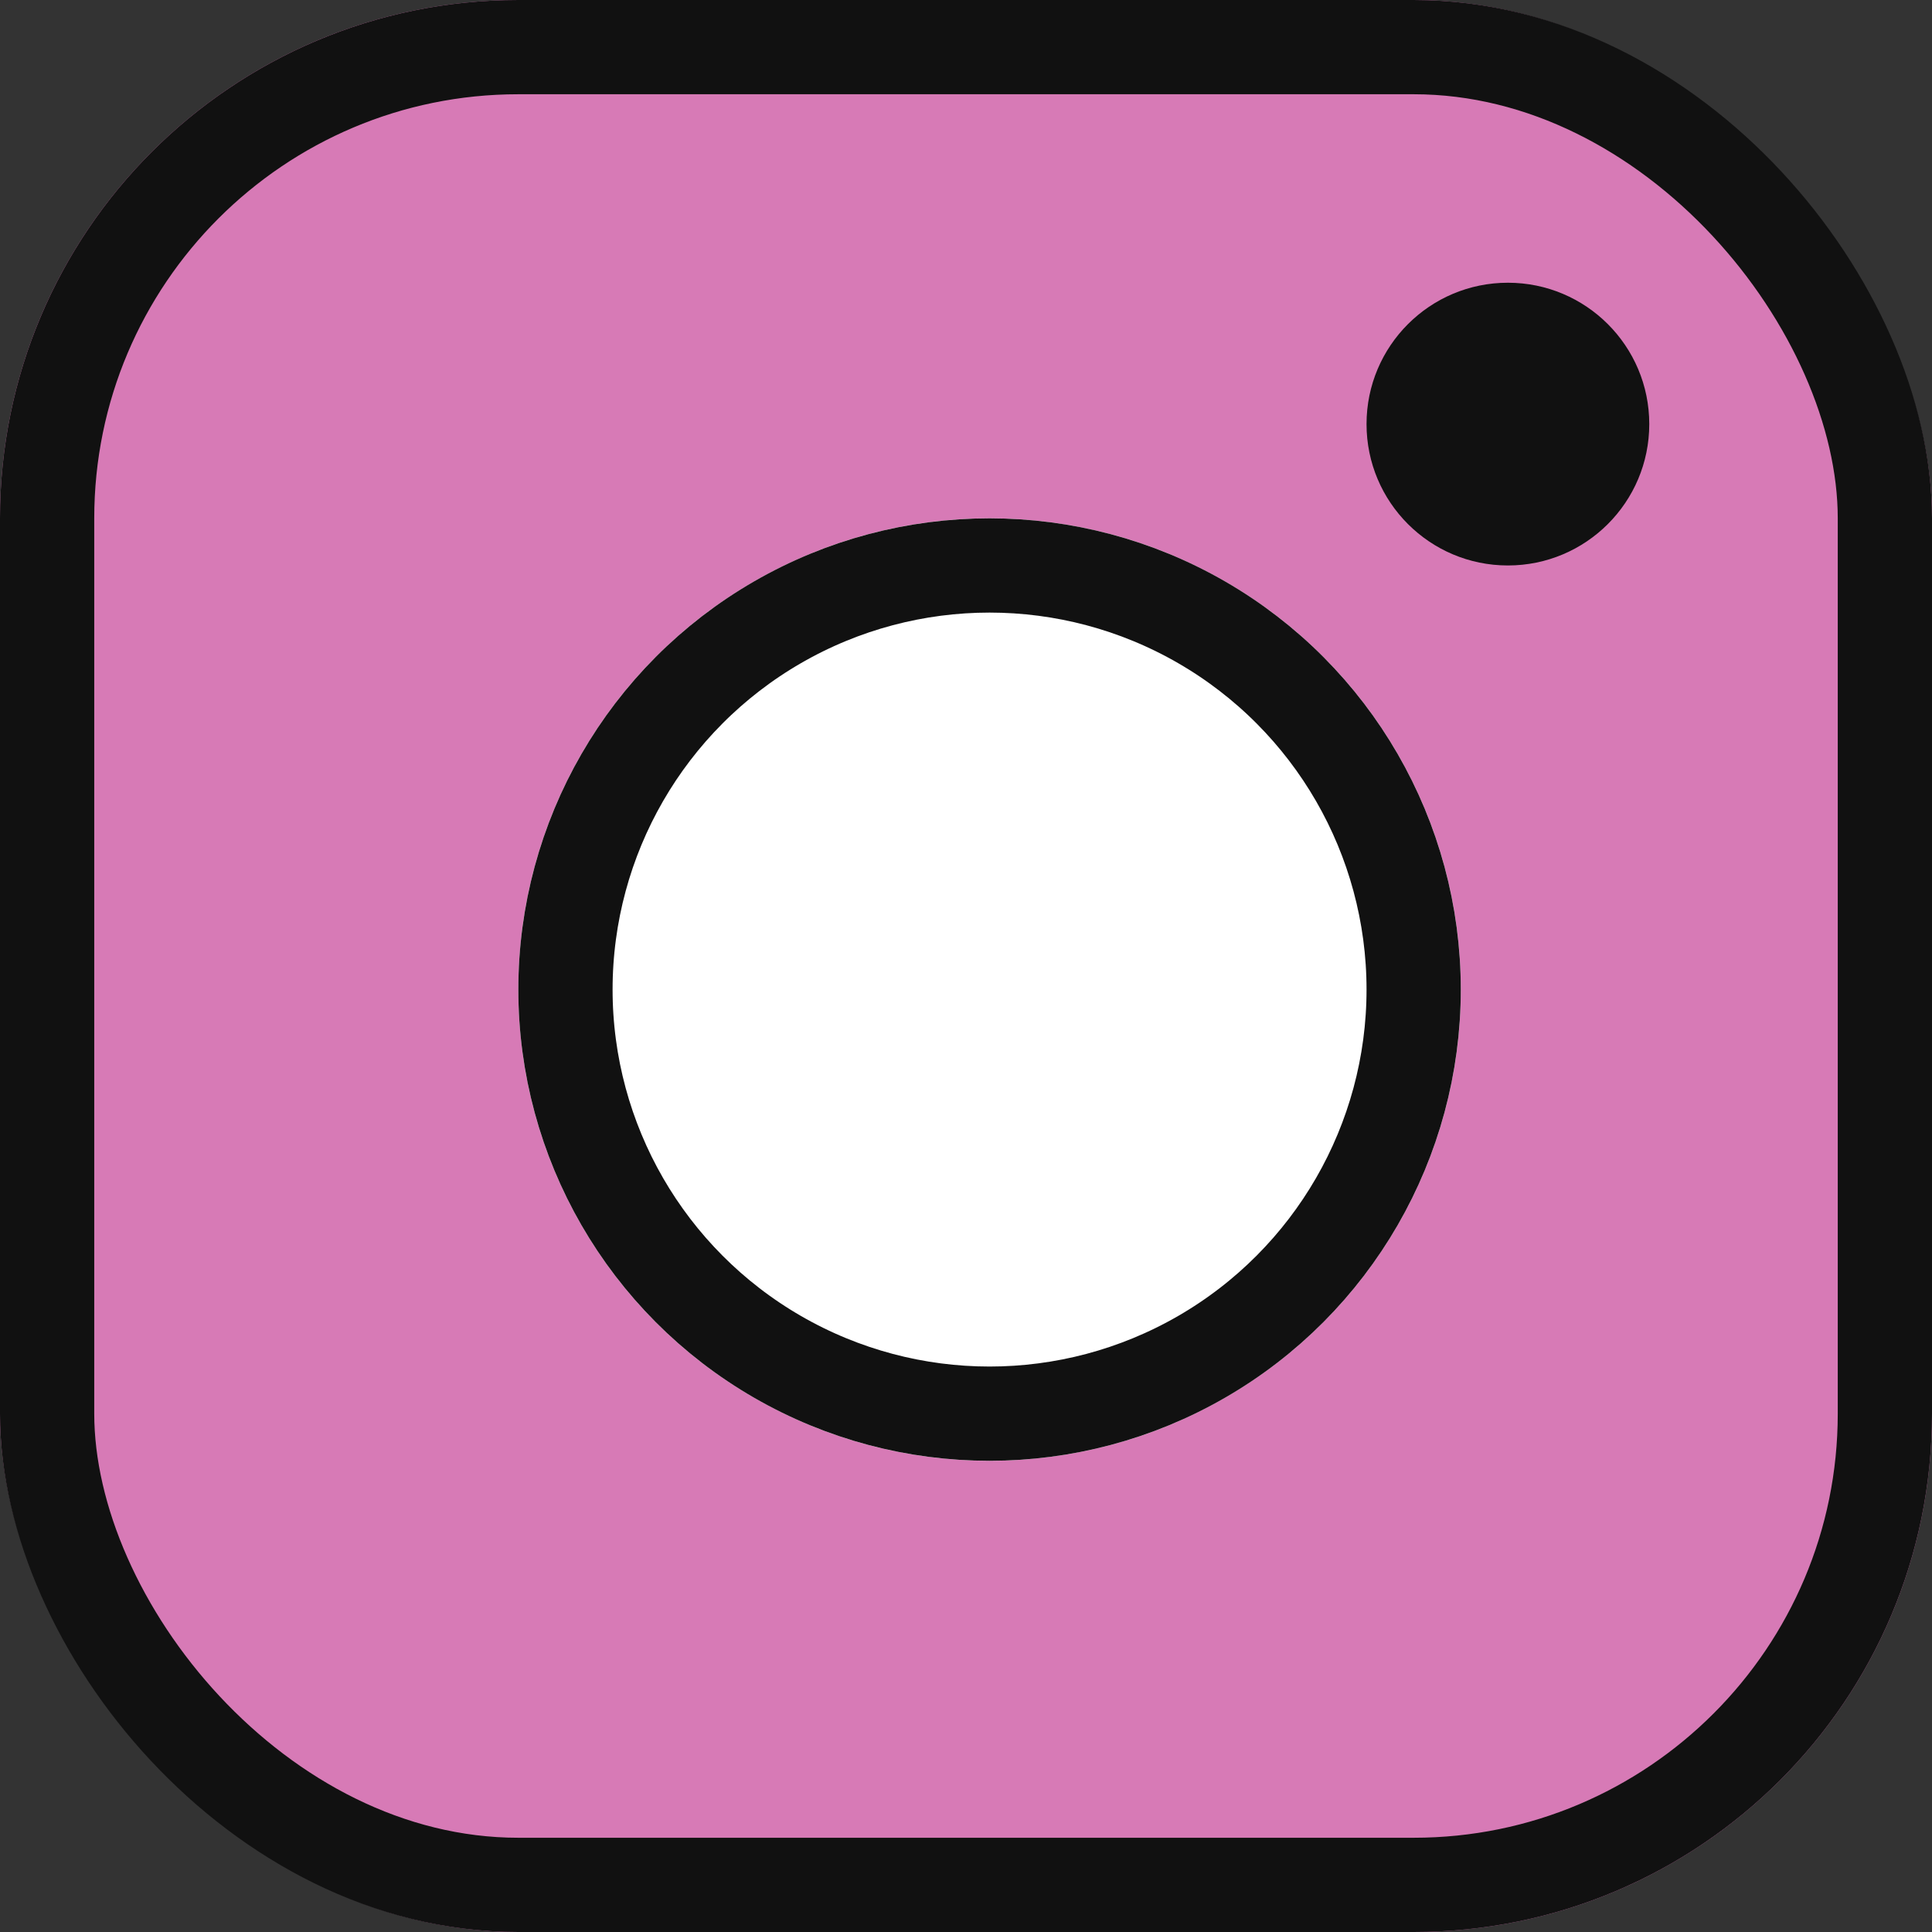 <svg xmlns="http://www.w3.org/2000/svg" width="41" height="41" viewBox="0 0 41 41">
  <rect x="0" y="0" width="41" height="41" fill="#333333" stroke="none"/>
  <g id="Group_1117" data-name="Group 1117" transform="translate(0.11 0.079)">
    <g id="Rectangle_990" data-name="Rectangle 990" transform="translate(-0.11 -0.079)" fill="#d77ab6" stroke="#111" stroke-width="2">
      <rect width="41" height="41" rx="11" stroke="none"/>
      <rect x="1" y="1" width="39" height="39" rx="10" fill="none"/>
    </g>
    <g id="Ellipse_217" data-name="Ellipse 217" transform="translate(10.89 10.921)" fill="#fff" stroke="#111" stroke-width="2">
      <circle cx="10" cy="10" r="10" stroke="none"/>
      <circle cx="10" cy="10" r="9" fill="none"/>
    </g>
    <circle id="Ellipse_218" data-name="Ellipse 218" cx="3" cy="3" r="3" transform="translate(28.89 5.921)" fill="#111"/>
  </g>
</svg>
